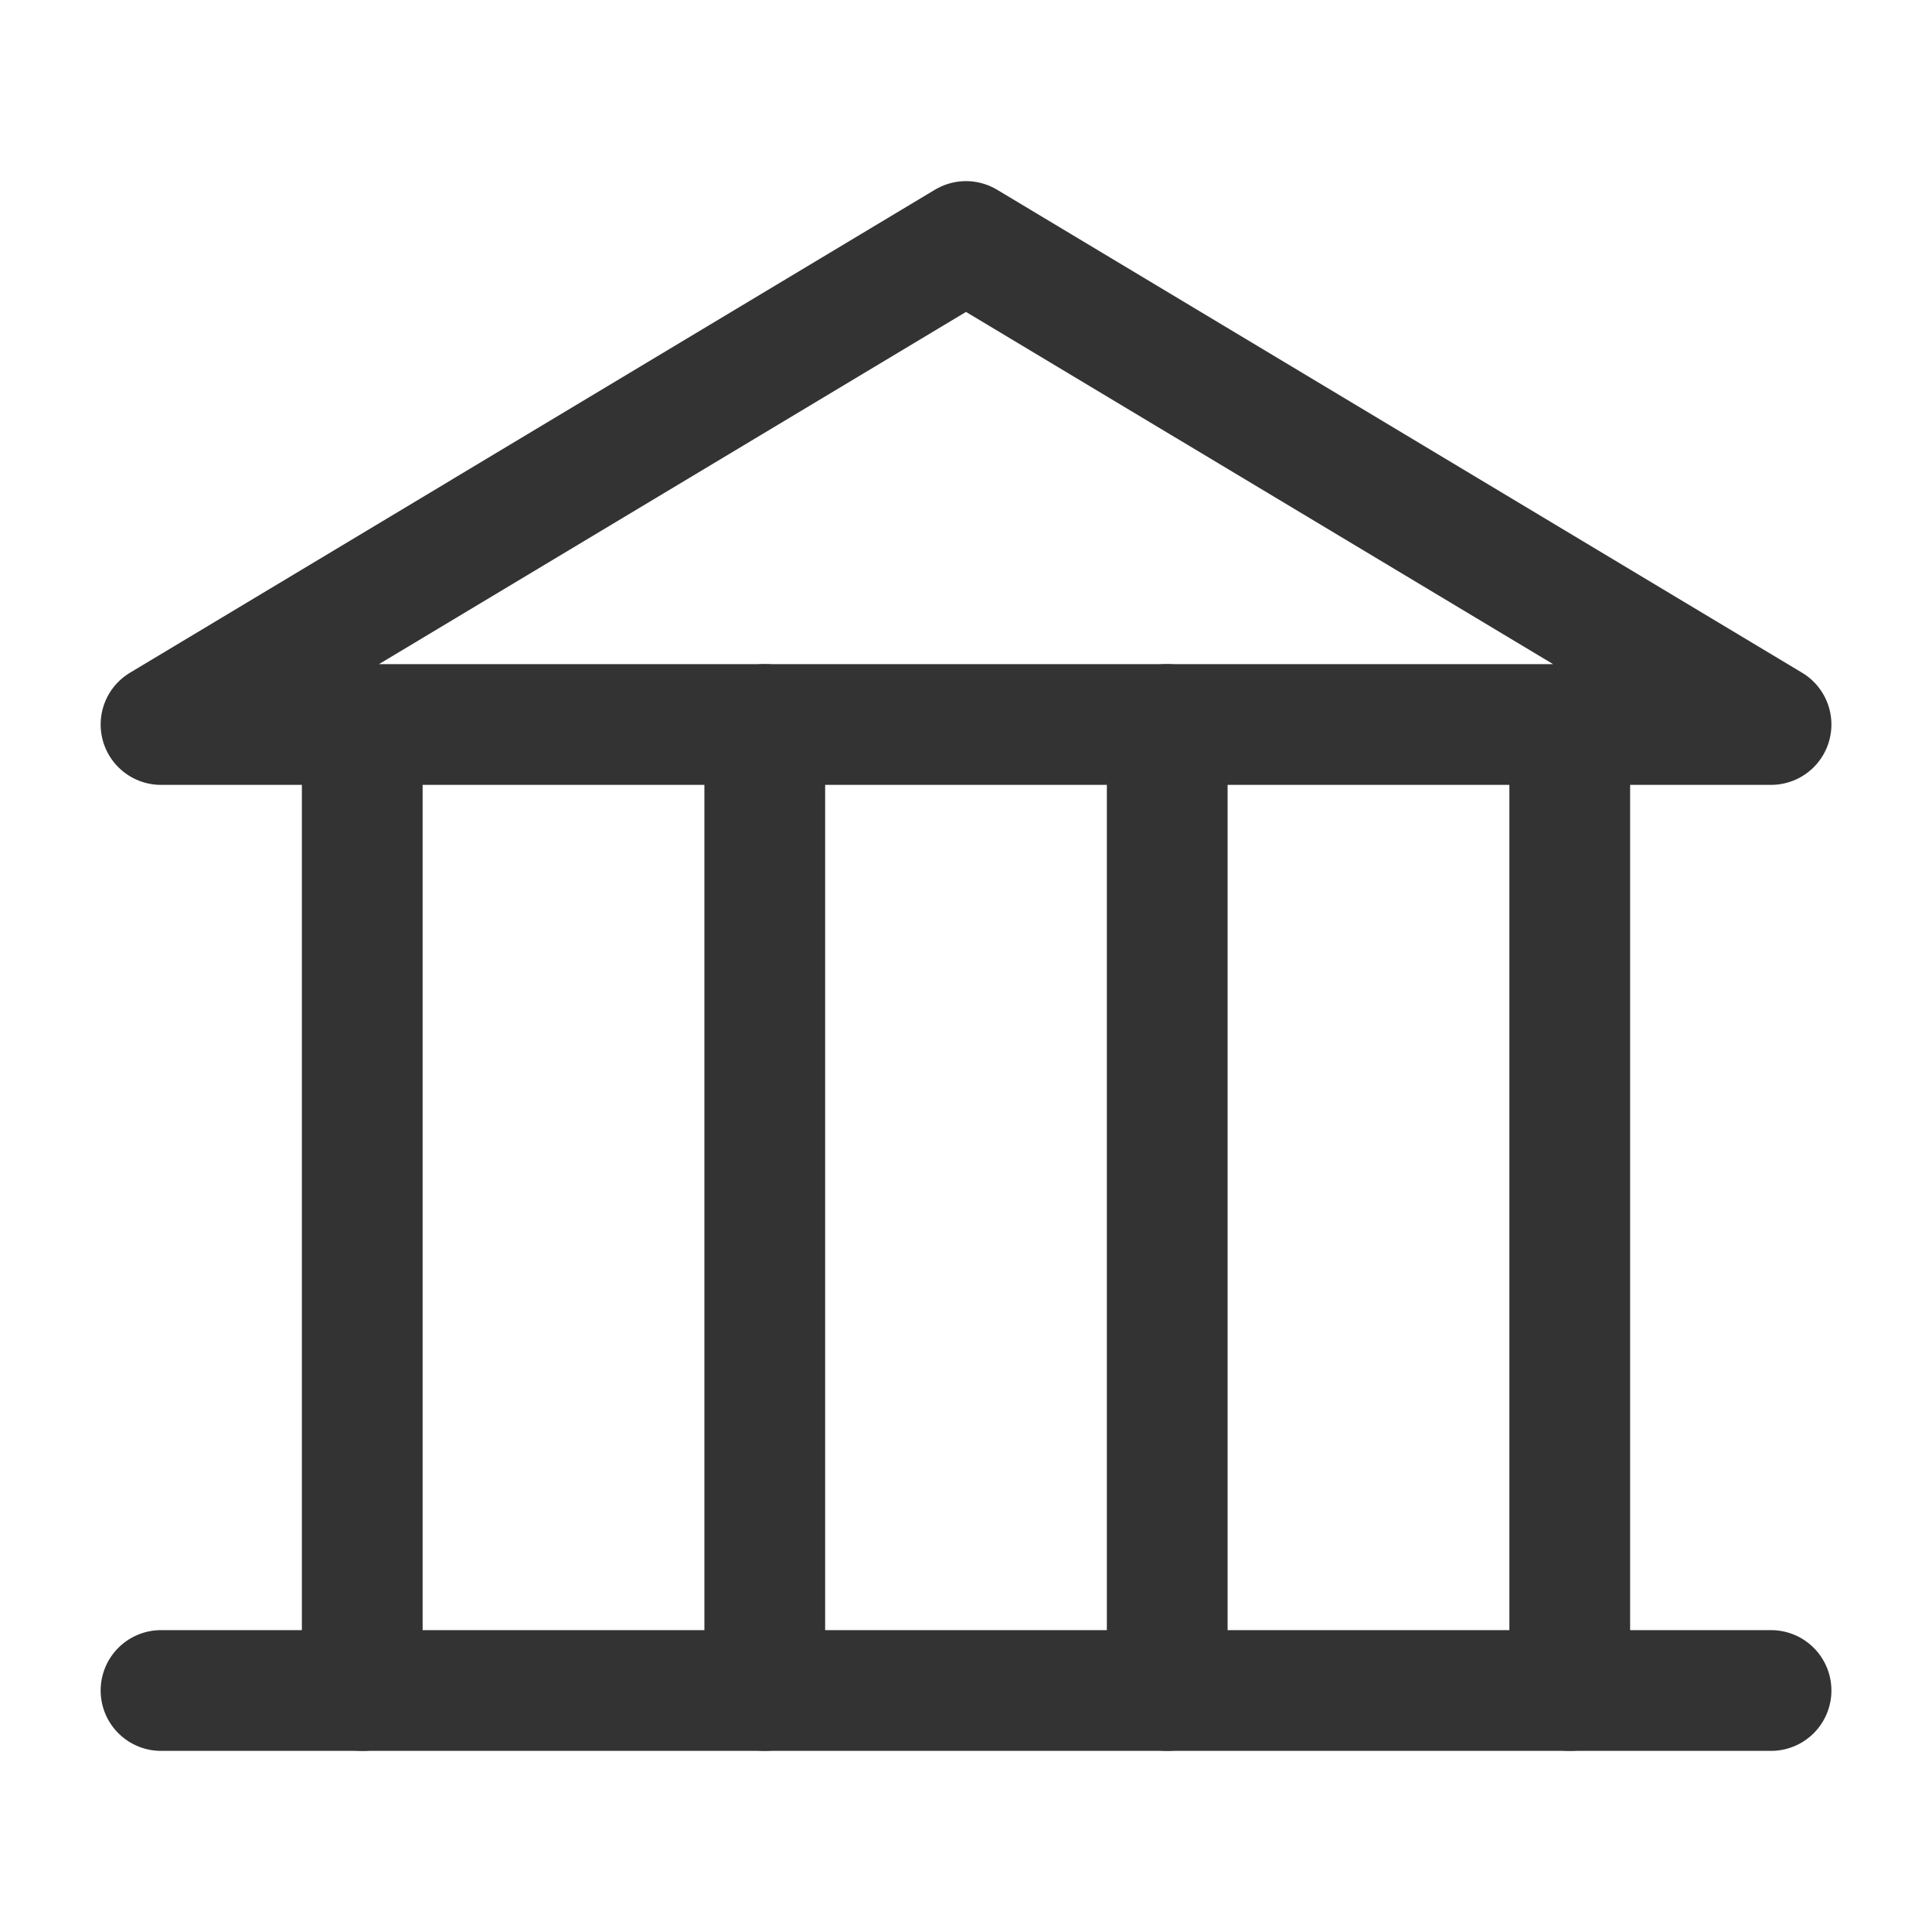 <svg width="32" height="32" viewBox="0 0 32 32" fill="none" xmlns="http://www.w3.org/2000/svg">
<path d="M2.667 12H29.334L16 4L2.667 12Z" stroke="#333333" stroke-width="2" stroke-linecap="round" stroke-linejoin="round"/>
<path d="M29.334 28H2.667" stroke="#333333" stroke-width="2" stroke-linecap="round" stroke-linejoin="round"/>
<path d="M6 12V28" stroke="#333333" stroke-width="2" stroke-linecap="round" stroke-linejoin="round"/>
<path d="M12.667 12V28" stroke="#333333" stroke-width="2" stroke-linecap="round" stroke-linejoin="round"/>
<path d="M19.333 12V28" stroke="#333333" stroke-width="2" stroke-linecap="round" stroke-linejoin="round"/>
<path d="M26 12V28" stroke="#333333" stroke-width="2" stroke-linecap="round" stroke-linejoin="round"/>
</svg>
